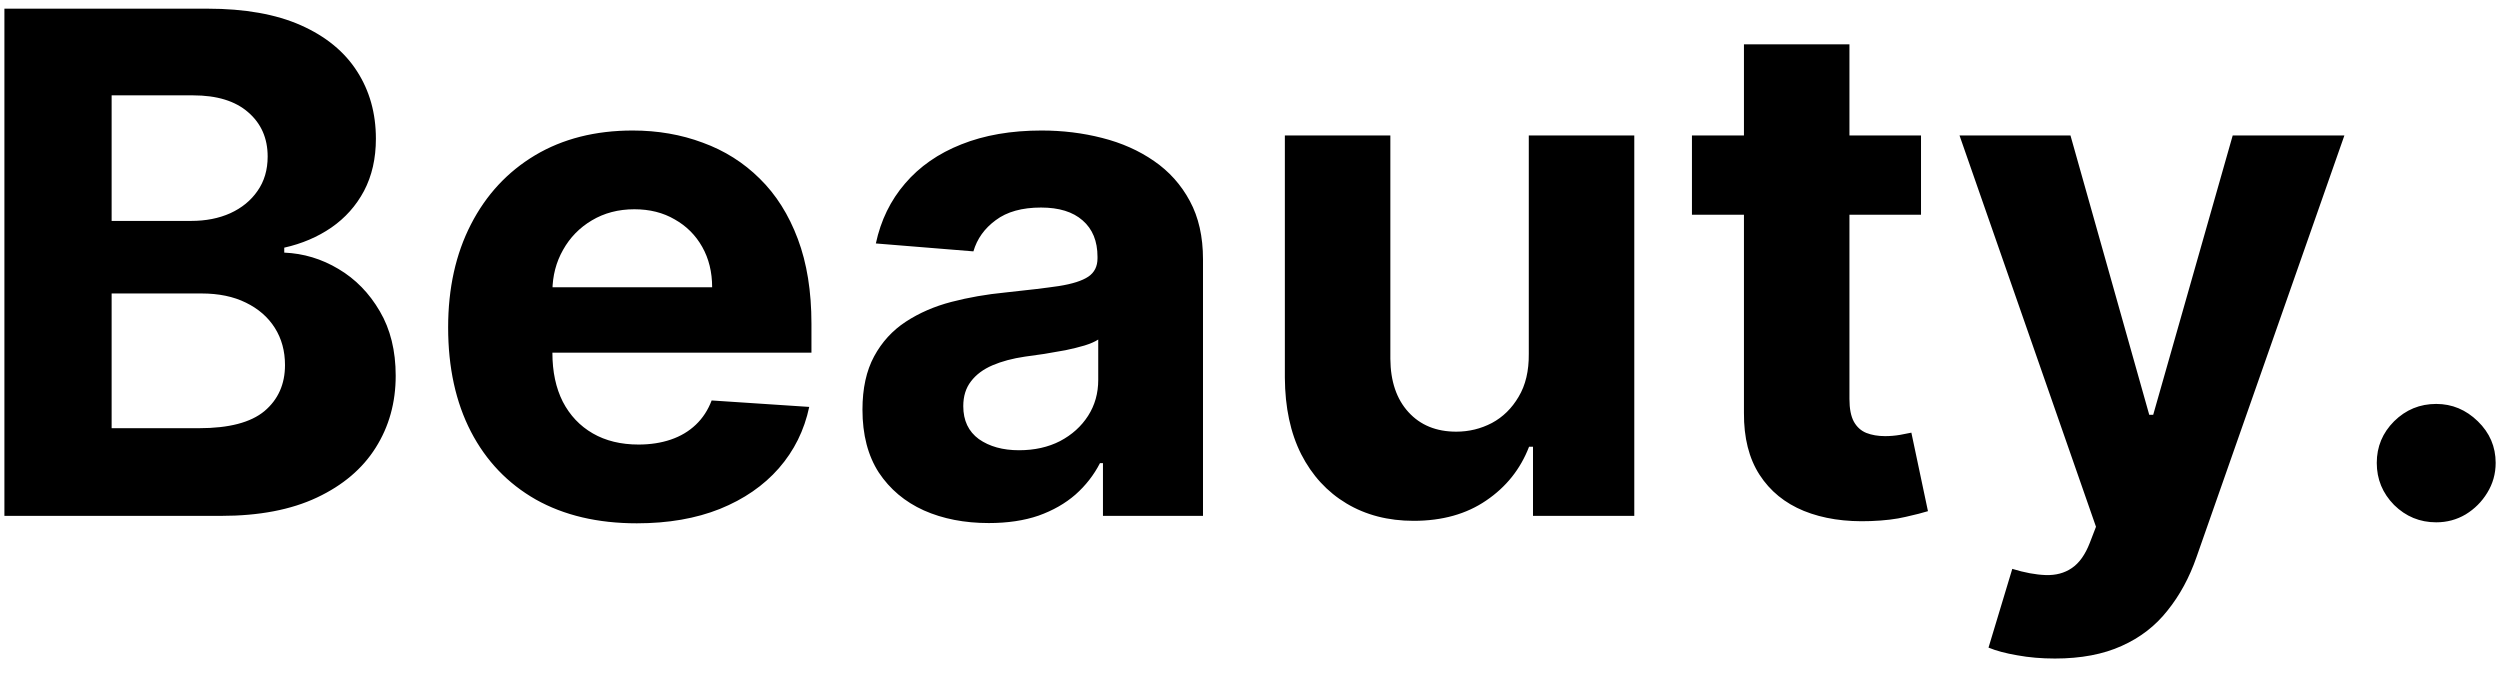 <svg width="126" height="34" viewBox="0 0 126 34" fill="none" xmlns="http://www.w3.org/2000/svg">
<path d="M0.222 26V0.437H10.457C12.338 0.437 13.906 0.716 15.163 1.273C16.419 1.831 17.364 2.605 17.996 3.595C18.628 4.577 18.945 5.709 18.945 6.99C18.945 7.989 18.745 8.866 18.346 9.624C17.946 10.373 17.397 10.988 16.698 11.471C16.007 11.945 15.217 12.282 14.326 12.482V12.732C15.3 12.773 16.211 13.048 17.06 13.556C17.917 14.063 18.612 14.775 19.144 15.69C19.677 16.597 19.943 17.679 19.943 18.935C19.943 20.292 19.606 21.502 18.932 22.567C18.267 23.624 17.28 24.461 15.974 25.076C14.668 25.692 13.057 26 11.143 26H0.222ZM5.626 21.581H10.033C11.539 21.581 12.637 21.294 13.328 20.72C14.018 20.138 14.364 19.364 14.364 18.398C14.364 17.691 14.193 17.067 13.852 16.526C13.511 15.985 13.024 15.561 12.392 15.253C11.768 14.945 11.023 14.791 10.157 14.791H5.626V21.581ZM5.626 11.134H9.633C10.374 11.134 11.031 11.005 11.605 10.747C12.188 10.481 12.646 10.106 12.978 9.624C13.319 9.141 13.49 8.563 13.49 7.889C13.49 6.965 13.161 6.22 12.504 5.654C11.855 5.089 10.931 4.806 9.733 4.806H5.626V11.134ZM32.097 26.375C30.125 26.375 28.428 25.975 27.005 25.176C25.59 24.369 24.5 23.229 23.735 21.756C22.969 20.275 22.586 18.523 22.586 16.501C22.586 14.529 22.969 12.798 23.735 11.309C24.5 9.819 25.578 8.658 26.967 7.826C28.365 6.994 30.005 6.578 31.885 6.578C33.15 6.578 34.328 6.782 35.418 7.19C36.516 7.589 37.473 8.192 38.288 9C39.112 9.807 39.753 10.822 40.211 12.045C40.668 13.26 40.897 14.683 40.897 16.314V17.774H24.708V14.479H35.892C35.892 13.714 35.726 13.035 35.393 12.445C35.06 11.854 34.598 11.392 34.007 11.059C33.425 10.718 32.747 10.547 31.973 10.547C31.166 10.547 30.45 10.735 29.826 11.109C29.21 11.475 28.727 11.97 28.378 12.594C28.028 13.21 27.849 13.897 27.841 14.654V17.787C27.841 18.735 28.016 19.555 28.365 20.246C28.723 20.936 29.227 21.469 29.876 21.843C30.525 22.218 31.294 22.405 32.185 22.405C32.776 22.405 33.317 22.322 33.807 22.156C34.298 21.989 34.719 21.739 35.068 21.407C35.418 21.074 35.684 20.666 35.867 20.183L40.785 20.508C40.535 21.69 40.023 22.721 39.25 23.604C38.484 24.477 37.494 25.16 36.279 25.651C35.072 26.133 33.678 26.375 32.097 26.375ZM49.834 26.362C48.611 26.362 47.521 26.15 46.564 25.725C45.607 25.293 44.85 24.656 44.292 23.816C43.743 22.967 43.468 21.91 43.468 20.645C43.468 19.58 43.664 18.686 44.055 17.962C44.446 17.238 44.979 16.655 45.653 16.214C46.327 15.773 47.093 15.44 47.95 15.216C48.815 14.991 49.722 14.833 50.671 14.741C51.786 14.625 52.684 14.517 53.367 14.417C54.049 14.309 54.544 14.15 54.852 13.943C55.16 13.734 55.314 13.427 55.314 13.019V12.944C55.314 12.153 55.064 11.542 54.565 11.109C54.074 10.676 53.375 10.46 52.468 10.46C51.511 10.46 50.75 10.672 50.184 11.097C49.618 11.513 49.243 12.037 49.06 12.669L44.143 12.27C44.392 11.105 44.883 10.098 45.615 9.249C46.348 8.392 47.292 7.735 48.449 7.277C49.614 6.811 50.962 6.578 52.493 6.578C53.558 6.578 54.578 6.703 55.551 6.953C56.533 7.202 57.403 7.589 58.16 8.113C58.925 8.638 59.529 9.312 59.97 10.136C60.411 10.951 60.631 11.929 60.631 13.069V26H55.589V23.341H55.439C55.131 23.941 54.719 24.469 54.203 24.927C53.687 25.376 53.067 25.73 52.343 25.988C51.619 26.237 50.783 26.362 49.834 26.362ZM51.357 22.692C52.139 22.692 52.83 22.538 53.429 22.23C54.028 21.914 54.498 21.49 54.84 20.957C55.181 20.425 55.351 19.821 55.351 19.147V17.113C55.185 17.221 54.956 17.321 54.665 17.412C54.382 17.496 54.062 17.575 53.704 17.65C53.346 17.716 52.988 17.779 52.63 17.837C52.273 17.887 51.948 17.933 51.657 17.974C51.033 18.066 50.487 18.211 50.022 18.411C49.556 18.611 49.194 18.881 48.936 19.222C48.678 19.555 48.549 19.971 48.549 20.471C48.549 21.195 48.811 21.748 49.335 22.131C49.868 22.505 50.542 22.692 51.357 22.692ZM77.051 17.837V6.828H82.368V26H77.263V22.517H77.064C76.631 23.641 75.911 24.544 74.904 25.226C73.906 25.909 72.687 26.25 71.247 26.25C69.966 26.25 68.838 25.958 67.865 25.376C66.891 24.793 66.129 23.965 65.58 22.892C65.039 21.819 64.765 20.533 64.757 19.035V6.828H70.074V18.087C70.082 19.218 70.386 20.113 70.985 20.77C71.584 21.427 72.387 21.756 73.394 21.756C74.035 21.756 74.634 21.61 75.191 21.319C75.749 21.02 76.198 20.579 76.539 19.996C76.889 19.414 77.059 18.694 77.051 17.837ZM96.819 6.828V10.822H85.274V6.828H96.819ZM87.895 2.234H93.212V20.108C93.212 20.599 93.287 20.982 93.437 21.257C93.587 21.523 93.795 21.71 94.061 21.819C94.335 21.927 94.652 21.981 95.01 21.981C95.259 21.981 95.509 21.96 95.758 21.918C96.008 21.869 96.2 21.831 96.333 21.806L97.169 25.763C96.903 25.846 96.528 25.942 96.046 26.05C95.563 26.166 94.976 26.237 94.286 26.262C93.004 26.312 91.881 26.142 90.915 25.75C89.959 25.359 89.214 24.752 88.681 23.928C88.149 23.104 87.886 22.064 87.895 20.808V2.234ZM103.566 33.19C102.892 33.19 102.259 33.136 101.669 33.027C101.086 32.928 100.604 32.798 100.221 32.64L101.419 28.671C102.043 28.863 102.605 28.966 103.104 28.983C103.612 29 104.049 28.883 104.415 28.634C104.789 28.384 105.093 27.96 105.326 27.36L105.638 26.549L98.76 6.828H104.352L108.322 20.907H108.521L112.528 6.828H118.157L110.706 28.072C110.348 29.104 109.861 30.003 109.245 30.768C108.638 31.542 107.868 32.137 106.936 32.553C106.004 32.977 104.881 33.19 103.566 33.19ZM122.785 26.325C121.961 26.325 121.254 26.033 120.663 25.451C120.081 24.86 119.789 24.153 119.789 23.329C119.789 22.513 120.081 21.814 120.663 21.232C121.254 20.649 121.961 20.358 122.785 20.358C123.584 20.358 124.283 20.649 124.882 21.232C125.481 21.814 125.781 22.513 125.781 23.329C125.781 23.878 125.639 24.381 125.356 24.839C125.082 25.288 124.72 25.651 124.27 25.925C123.821 26.191 123.326 26.325 122.785 26.325Z" fill="black"/>
</svg>
